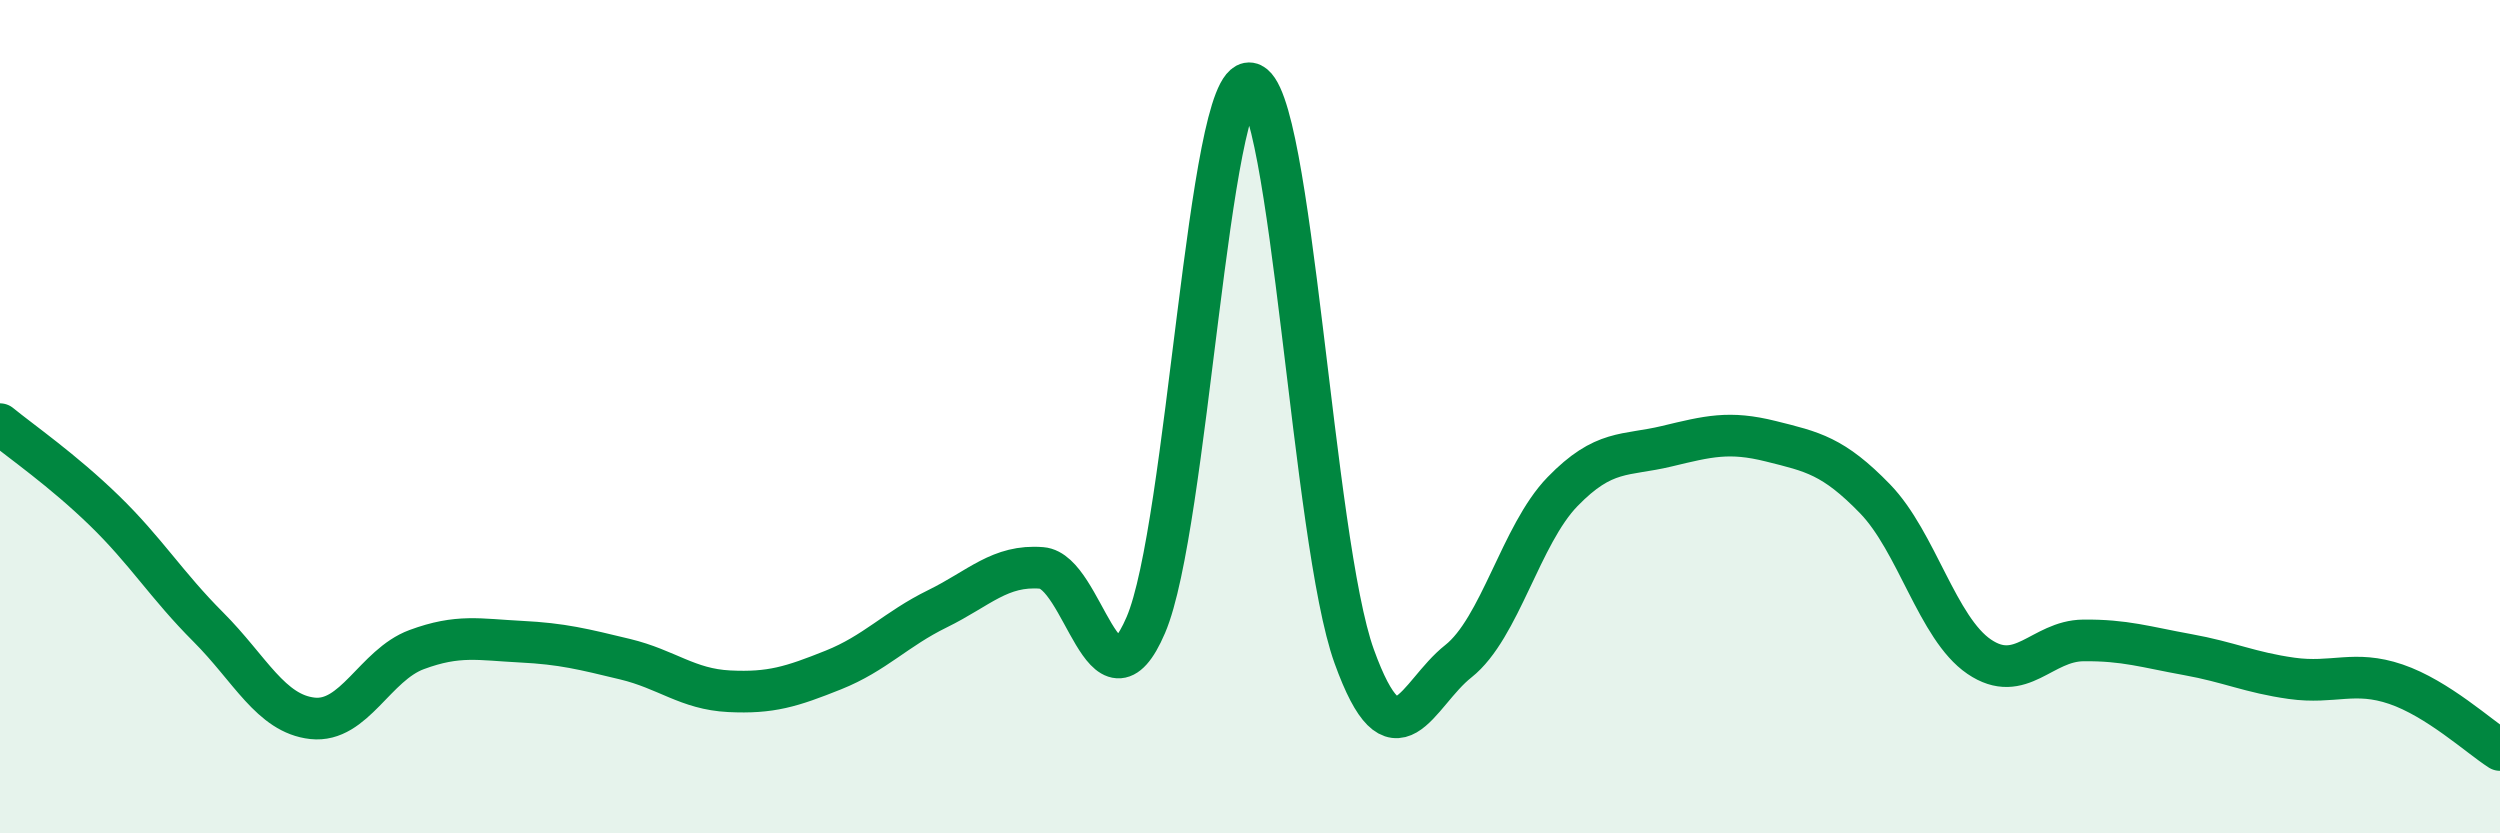 
    <svg width="60" height="20" viewBox="0 0 60 20" xmlns="http://www.w3.org/2000/svg">
      <path
        d="M 0,10.18 C 0.5,10.59 1.5,11.28 2.5,12.25 C 3.5,13.22 4,14.05 5,15.05 C 6,16.05 6.5,17.13 7.5,17.24 C 8.5,17.35 9,15.96 10,15.59 C 11,15.22 11.5,15.35 12.5,15.4 C 13.5,15.45 14,15.58 15,15.82 C 16,16.06 16.5,16.54 17.5,16.59 C 18.5,16.64 19,16.48 20,16.08 C 21,15.68 21.5,15.1 22.5,14.61 C 23.5,14.12 24,13.55 25,13.63 C 26,13.71 26.5,17.33 27.5,15 C 28.5,12.67 29,1.85 30,2 C 31,2.15 31.5,12.98 32.5,15.75 C 33.5,18.52 34,16.66 35,15.87 C 36,15.08 36.5,12.83 37.5,11.8 C 38.5,10.77 39,10.95 40,10.71 C 41,10.47 41.5,10.34 42.5,10.59 C 43.5,10.84 44,10.94 45,11.97 C 46,13 46.5,15.08 47.5,15.76 C 48.5,16.44 49,15.38 50,15.37 C 51,15.36 51.5,15.53 52.5,15.71 C 53.5,15.89 54,16.14 55,16.28 C 56,16.42 56.5,16.08 57.5,16.42 C 58.5,16.76 59.5,17.68 60,18L60 20L0 20Z"
        fill="#008740"
        opacity="0.1"
        stroke-linecap="round"
        stroke-linejoin="round"
      />
      <path
        d="M 0,10.18 C 0.5,10.59 1.5,11.28 2.5,12.25 C 3.5,13.22 4,14.05 5,15.05 C 6,16.05 6.5,17.13 7.5,17.24 C 8.5,17.35 9,15.96 10,15.59 C 11,15.22 11.5,15.35 12.5,15.4 C 13.5,15.45 14,15.58 15,15.82 C 16,16.06 16.5,16.54 17.5,16.59 C 18.5,16.64 19,16.48 20,16.08 C 21,15.68 21.5,15.1 22.5,14.61 C 23.5,14.12 24,13.55 25,13.63 C 26,13.71 26.5,17.33 27.5,15 C 28.5,12.67 29,1.85 30,2 C 31,2.15 31.5,12.98 32.5,15.75 C 33.5,18.52 34,16.66 35,15.87 C 36,15.08 36.5,12.83 37.5,11.8 C 38.5,10.77 39,10.95 40,10.71 C 41,10.47 41.5,10.34 42.5,10.59 C 43.5,10.84 44,10.94 45,11.97 C 46,13 46.5,15.08 47.5,15.76 C 48.5,16.44 49,15.38 50,15.37 C 51,15.36 51.5,15.53 52.5,15.71 C 53.5,15.89 54,16.14 55,16.28 C 56,16.42 56.5,16.08 57.5,16.42 C 58.5,16.76 59.5,17.68 60,18"
        stroke="#008740"
        stroke-width="1"
        fill="none"
        stroke-linecap="round"
        stroke-linejoin="round"
      />
    </svg>
  